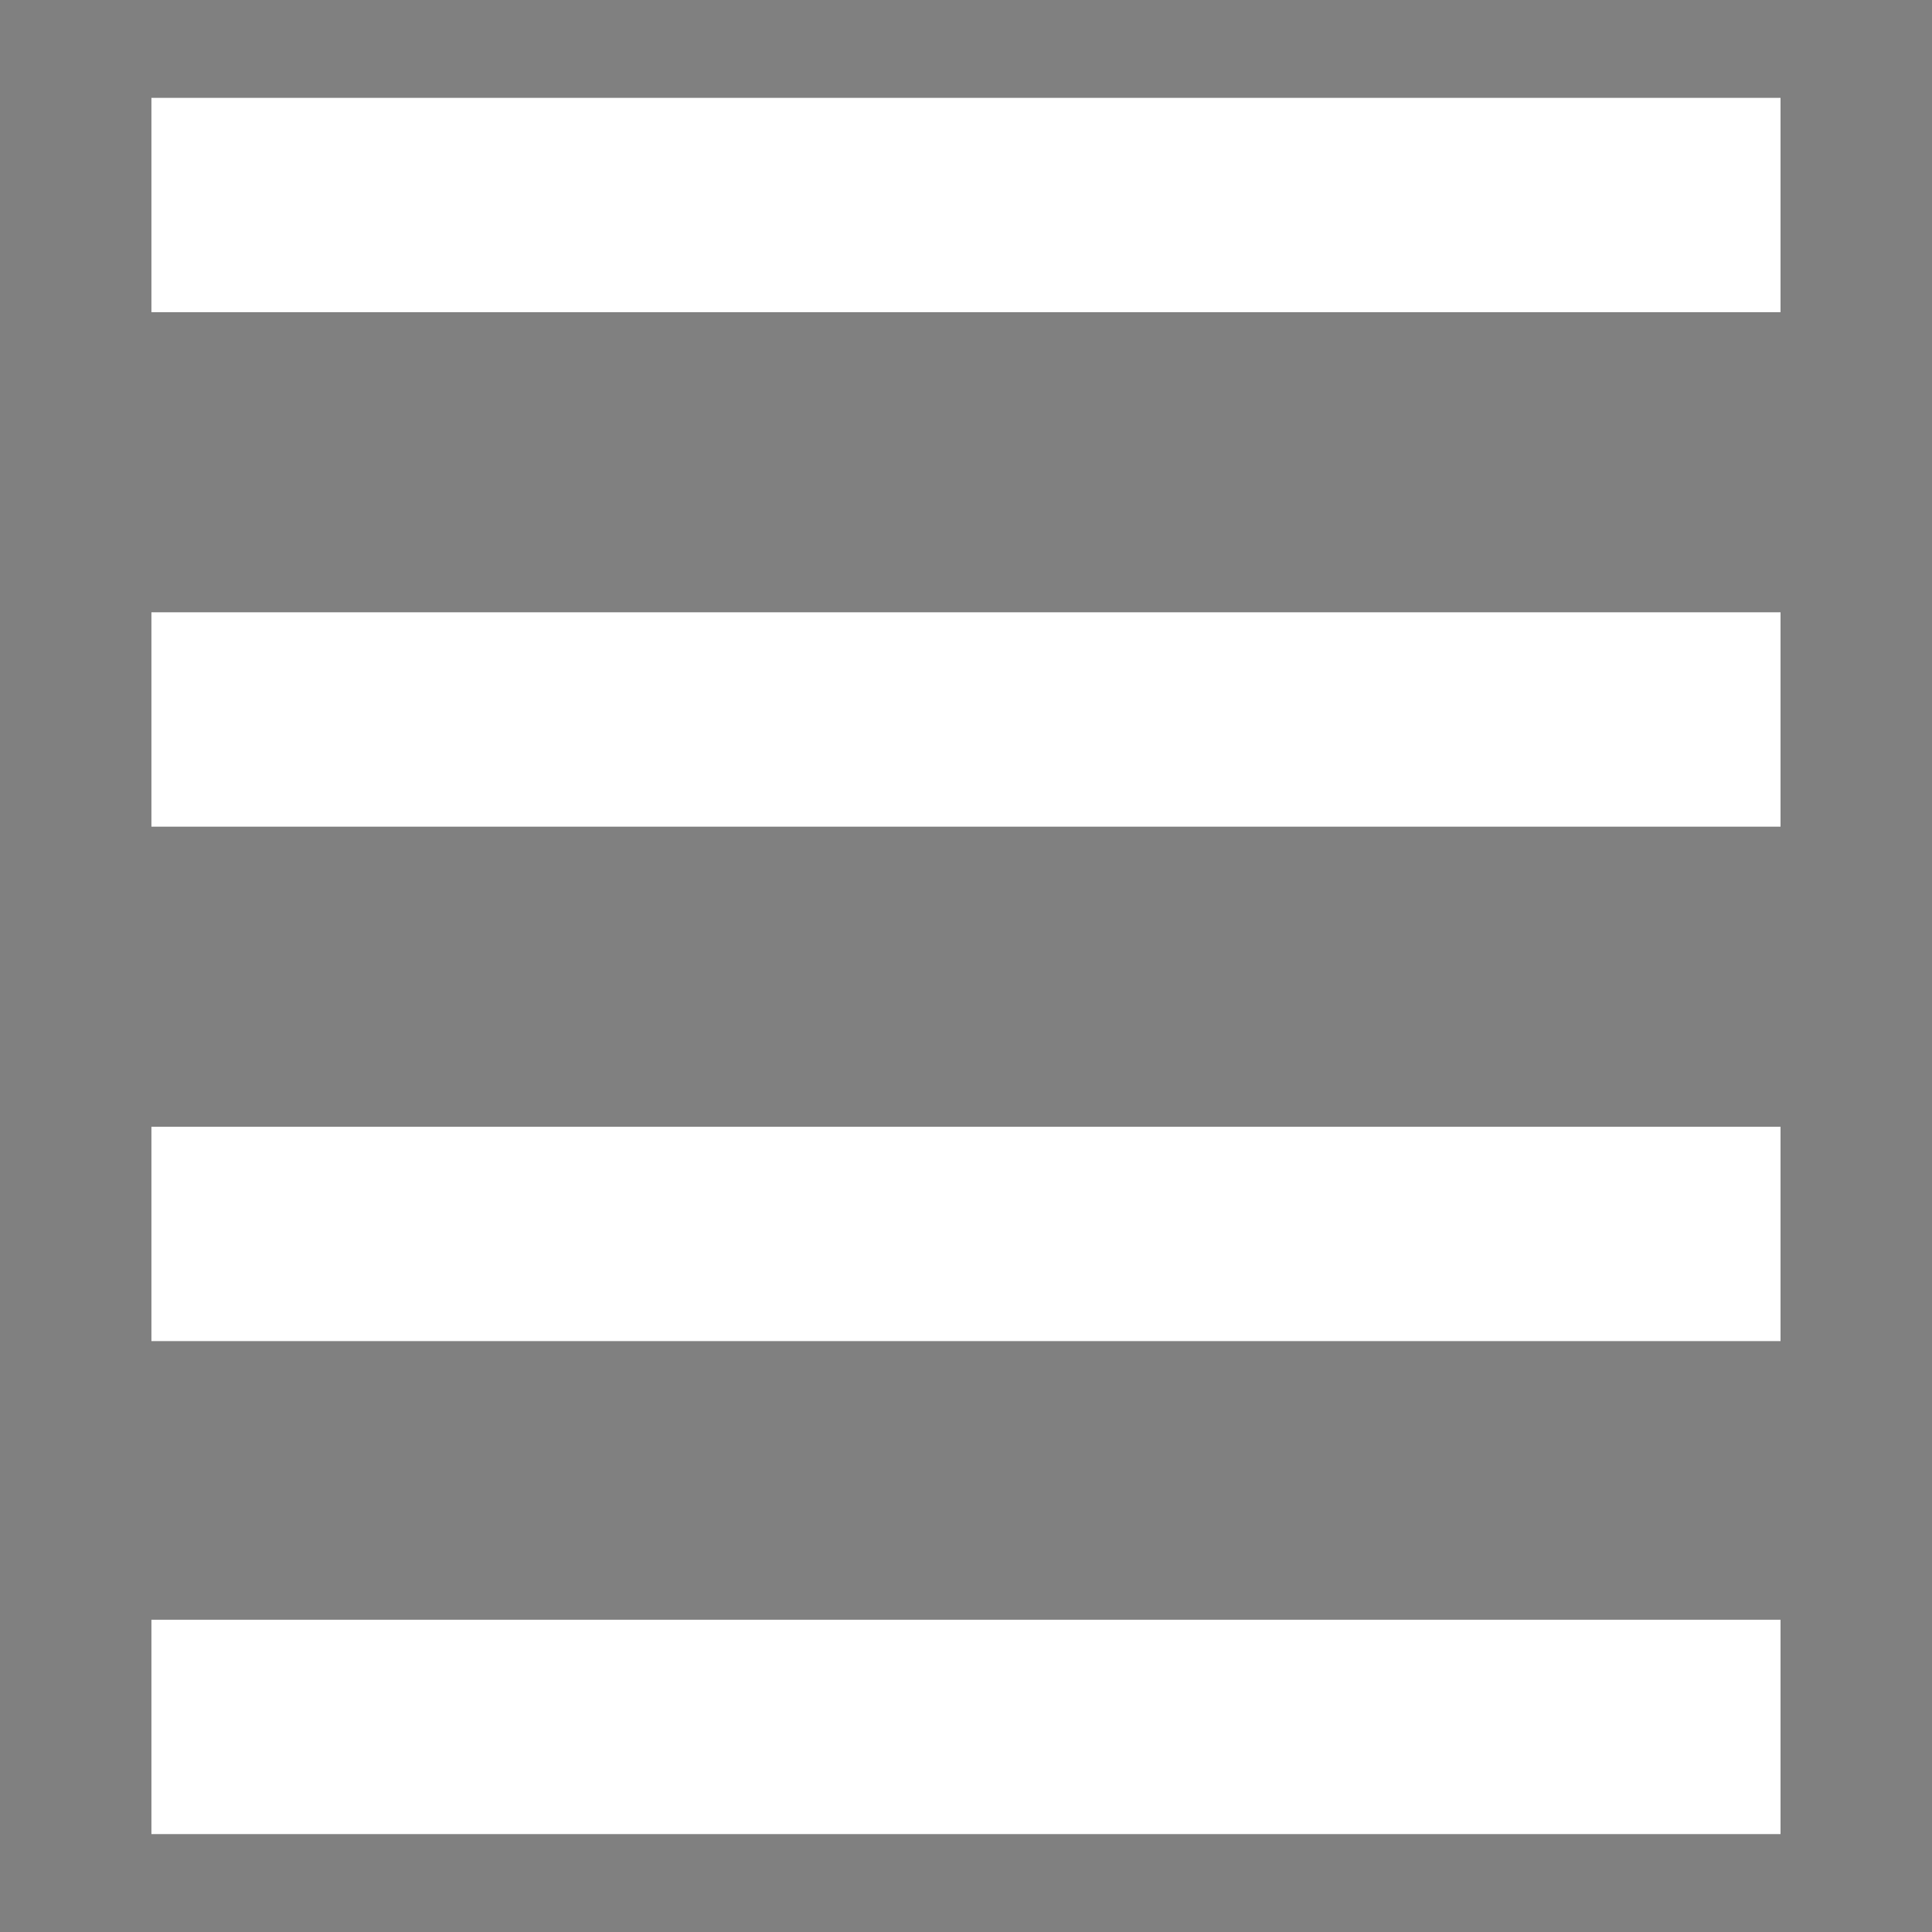<svg with="40" height="40" version="1.1" viewBox="0 0 40 40" xmlns="http://www.w3.org/2000/svg">
    <rect x="0" y="0" width="40" height="40" fill="#808080" stroke="none"/>
    <path	class="s0" d="m3.135 4.245h33.729m-33.729 10.651h33.729m-33.729 10.651h33.729m-33.729 10.207h33.729" style="stroke: #fff; stroke-width:4.438;"/>
</svg>
